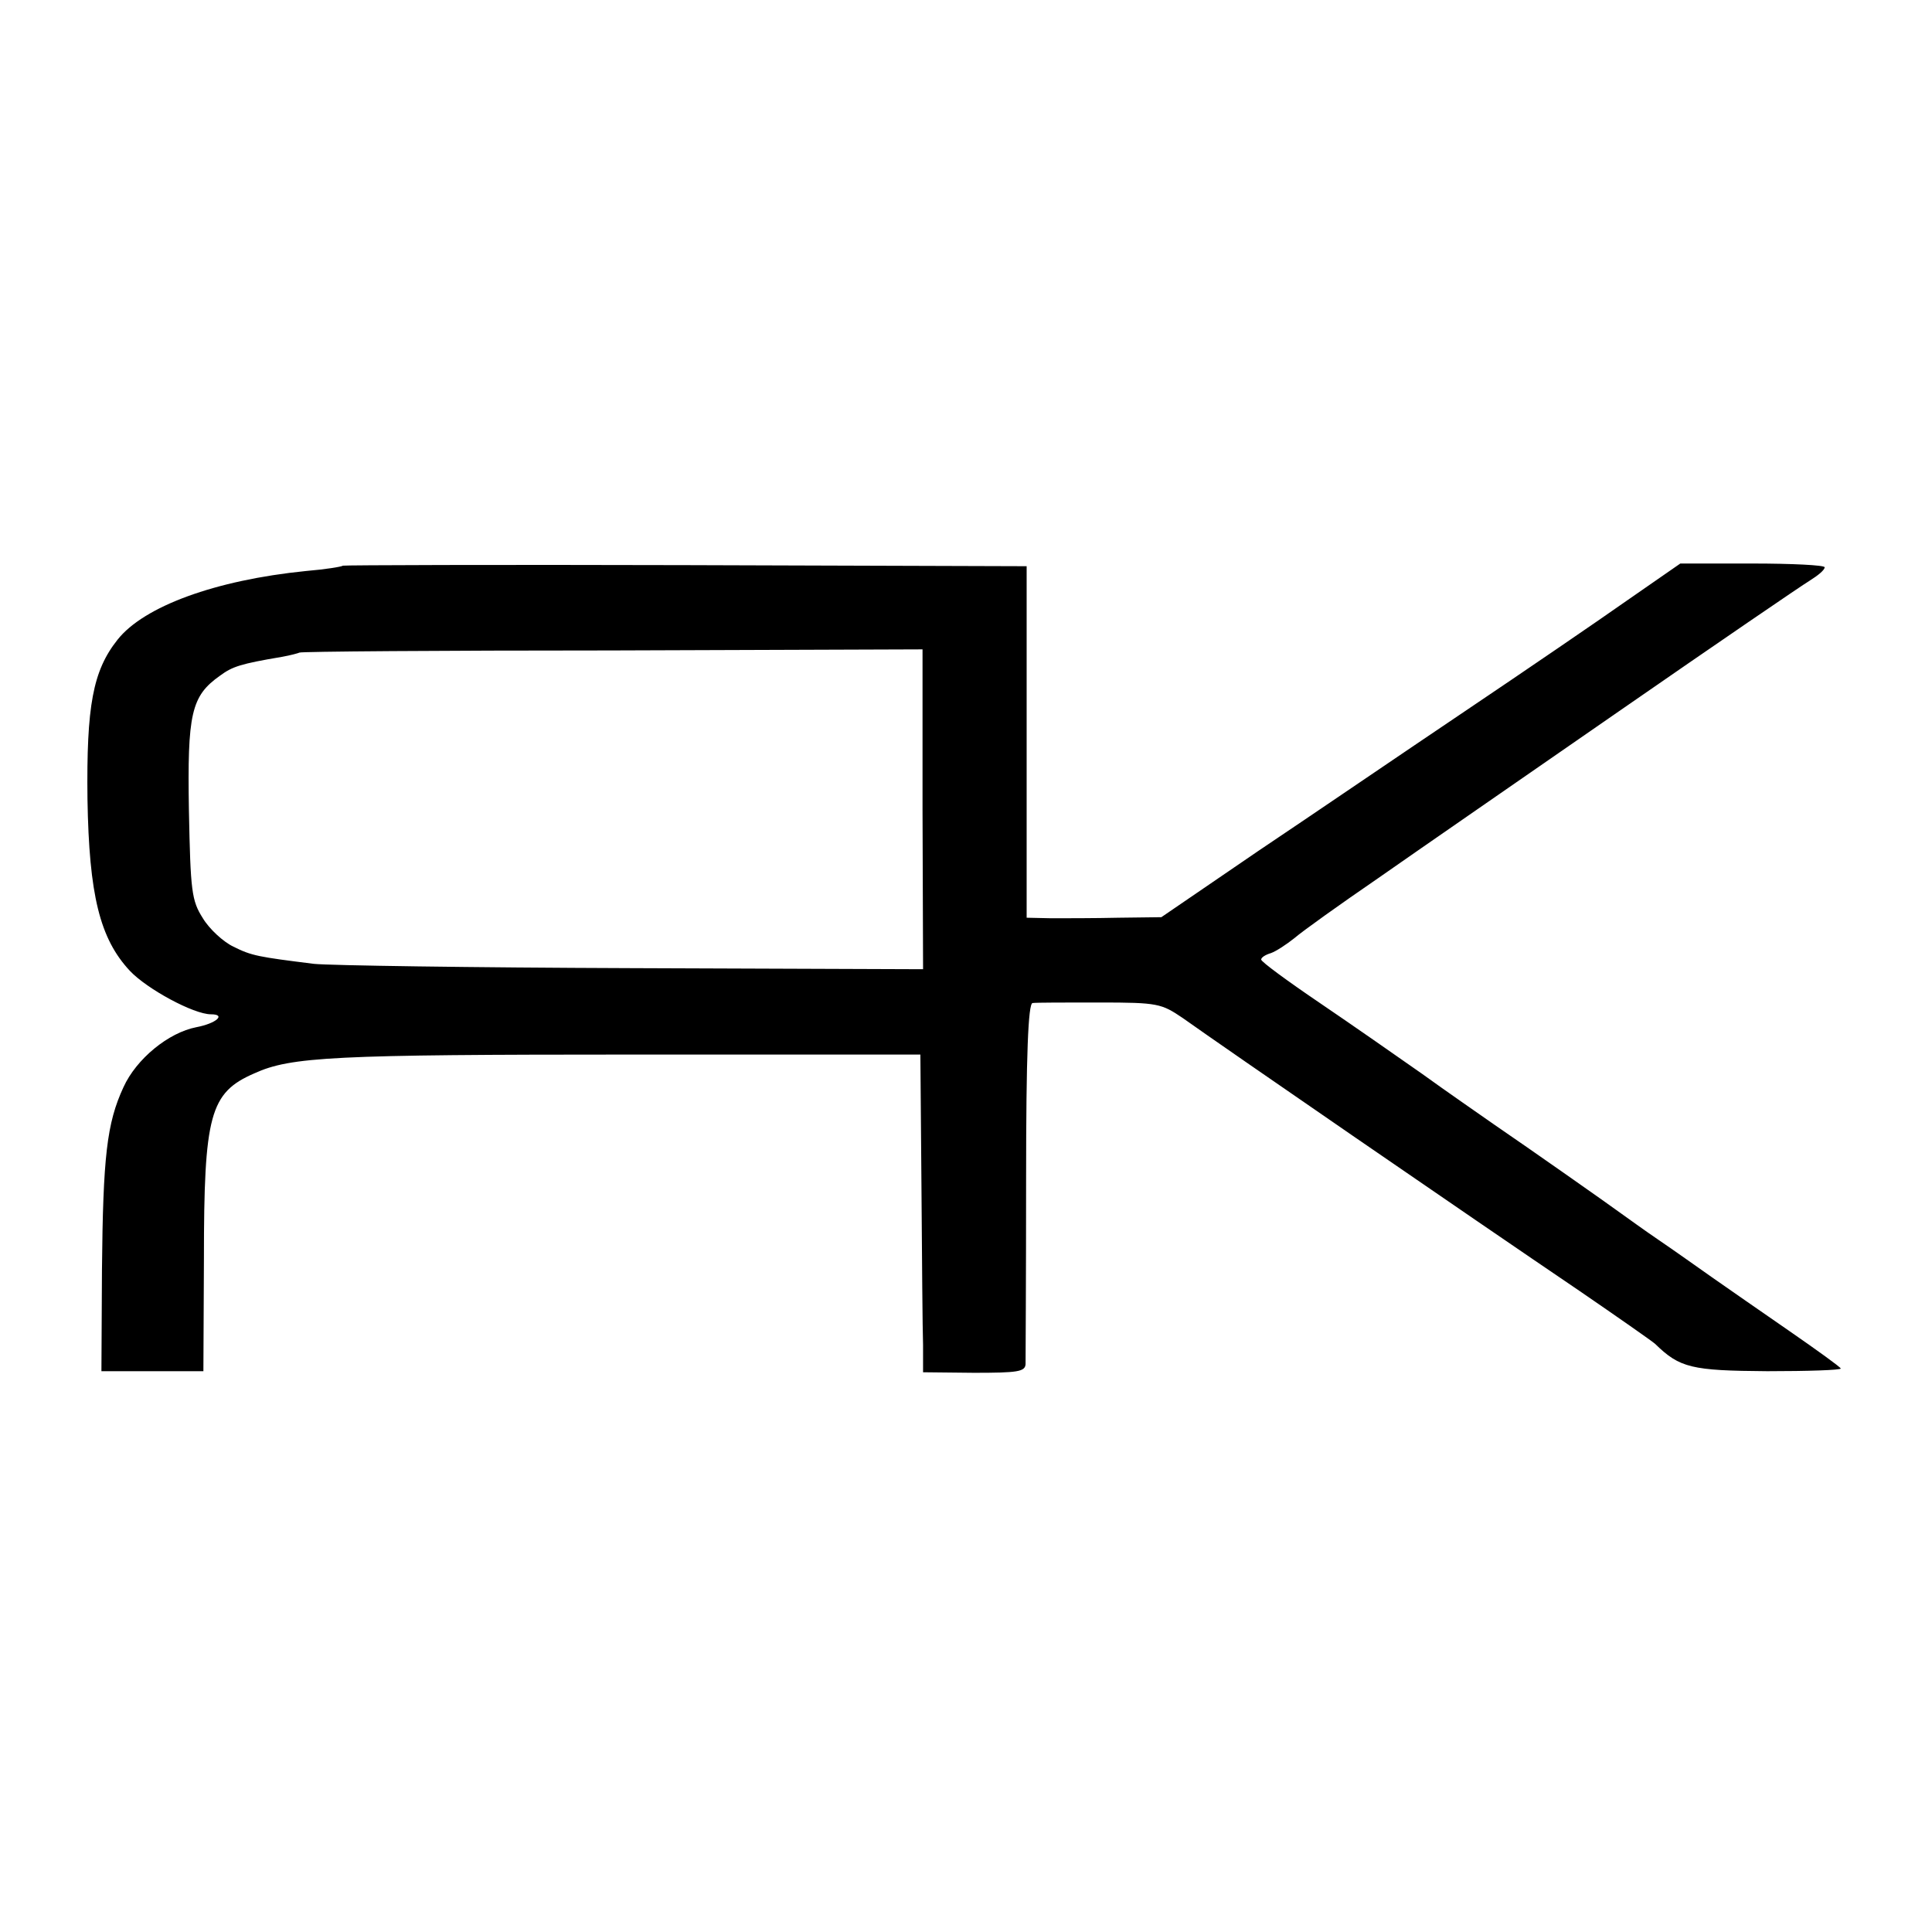 <?xml version="1.0" standalone="no"?>
<!DOCTYPE svg PUBLIC "-//W3C//DTD SVG 20010904//EN"
 "http://www.w3.org/TR/2001/REC-SVG-20010904/DTD/svg10.dtd">
<svg version="1.0" xmlns="http://www.w3.org/2000/svg"
 width="360pt" height="360pt" viewBox="0 0 360 360"
 preserveAspectRatio="xMidYMid meet">
<g transform="translate(0,360) scale(0.1,-0.1)"
fill="#000000" stroke="none">
<path d="M639 2546 c-2 -2 -33 -7 -69 -10 -169 -17 -302 -66 -351 -128 -46
-58 -58 -123 -56 -297 3 -179 23 -260 79 -320 32 -34 119 -81 151 -81 29 0 10
-17 -27 -24 -52 -10 -112 -59 -136 -112 -31 -67 -38 -129 -40 -340 l-1 -189
95 0 95 0 1 210 c0 268 11 309 94 345 68 31 147 35 706 35 l535 0 2 -245 c1
-135 2 -268 3 -296 l0 -51 95 -1 c81 0 95 2 96 16 0 10 1 164 1 345 0 234 4
327 12 328 6 1 62 1 125 1 109 0 115 -2 155 -29 80 -57 532 -368 740 -509 70
-48 133 -92 140 -98 46 -45 68 -50 209 -51 75 0 137 2 137 5 -1 3 -44 34 -96
70 -52 36 -117 81 -144 100 -27 19 -72 51 -100 70 -28 19 -58 41 -68 48 -23
17 -174 123 -237 166 -27 19 -88 61 -135 95 -47 33 -133 93 -192 133 -59 40
-108 76 -108 80 0 4 8 9 18 12 9 3 29 16 44 28 15 13 85 63 155 111 70 49 274
190 453 314 179 124 337 232 352 241 16 10 28 20 28 25 0 4 -61 7 -135 7
l-134 0 -98 -68 c-54 -38 -190 -131 -303 -207 -113 -76 -286 -194 -386 -261
l-180 -123 -80 -1 c-43 -1 -100 -1 -125 -1 l-46 1 0 328 0 327 -635 2 c-350 1
-637 0 -639 -1z m1080 -454 l1 -298 -543 2 c-298 1 -564 5 -592 8 -104 13
-116 15 -150 32 -19 9 -45 33 -57 53 -21 33 -23 50 -26 201 -3 180 4 213 58
251 23 17 38 22 115 35 17 3 31 7 33 8 1 2 263 4 582 4 l579 2 0 -298z"/>
</g>
</svg>
